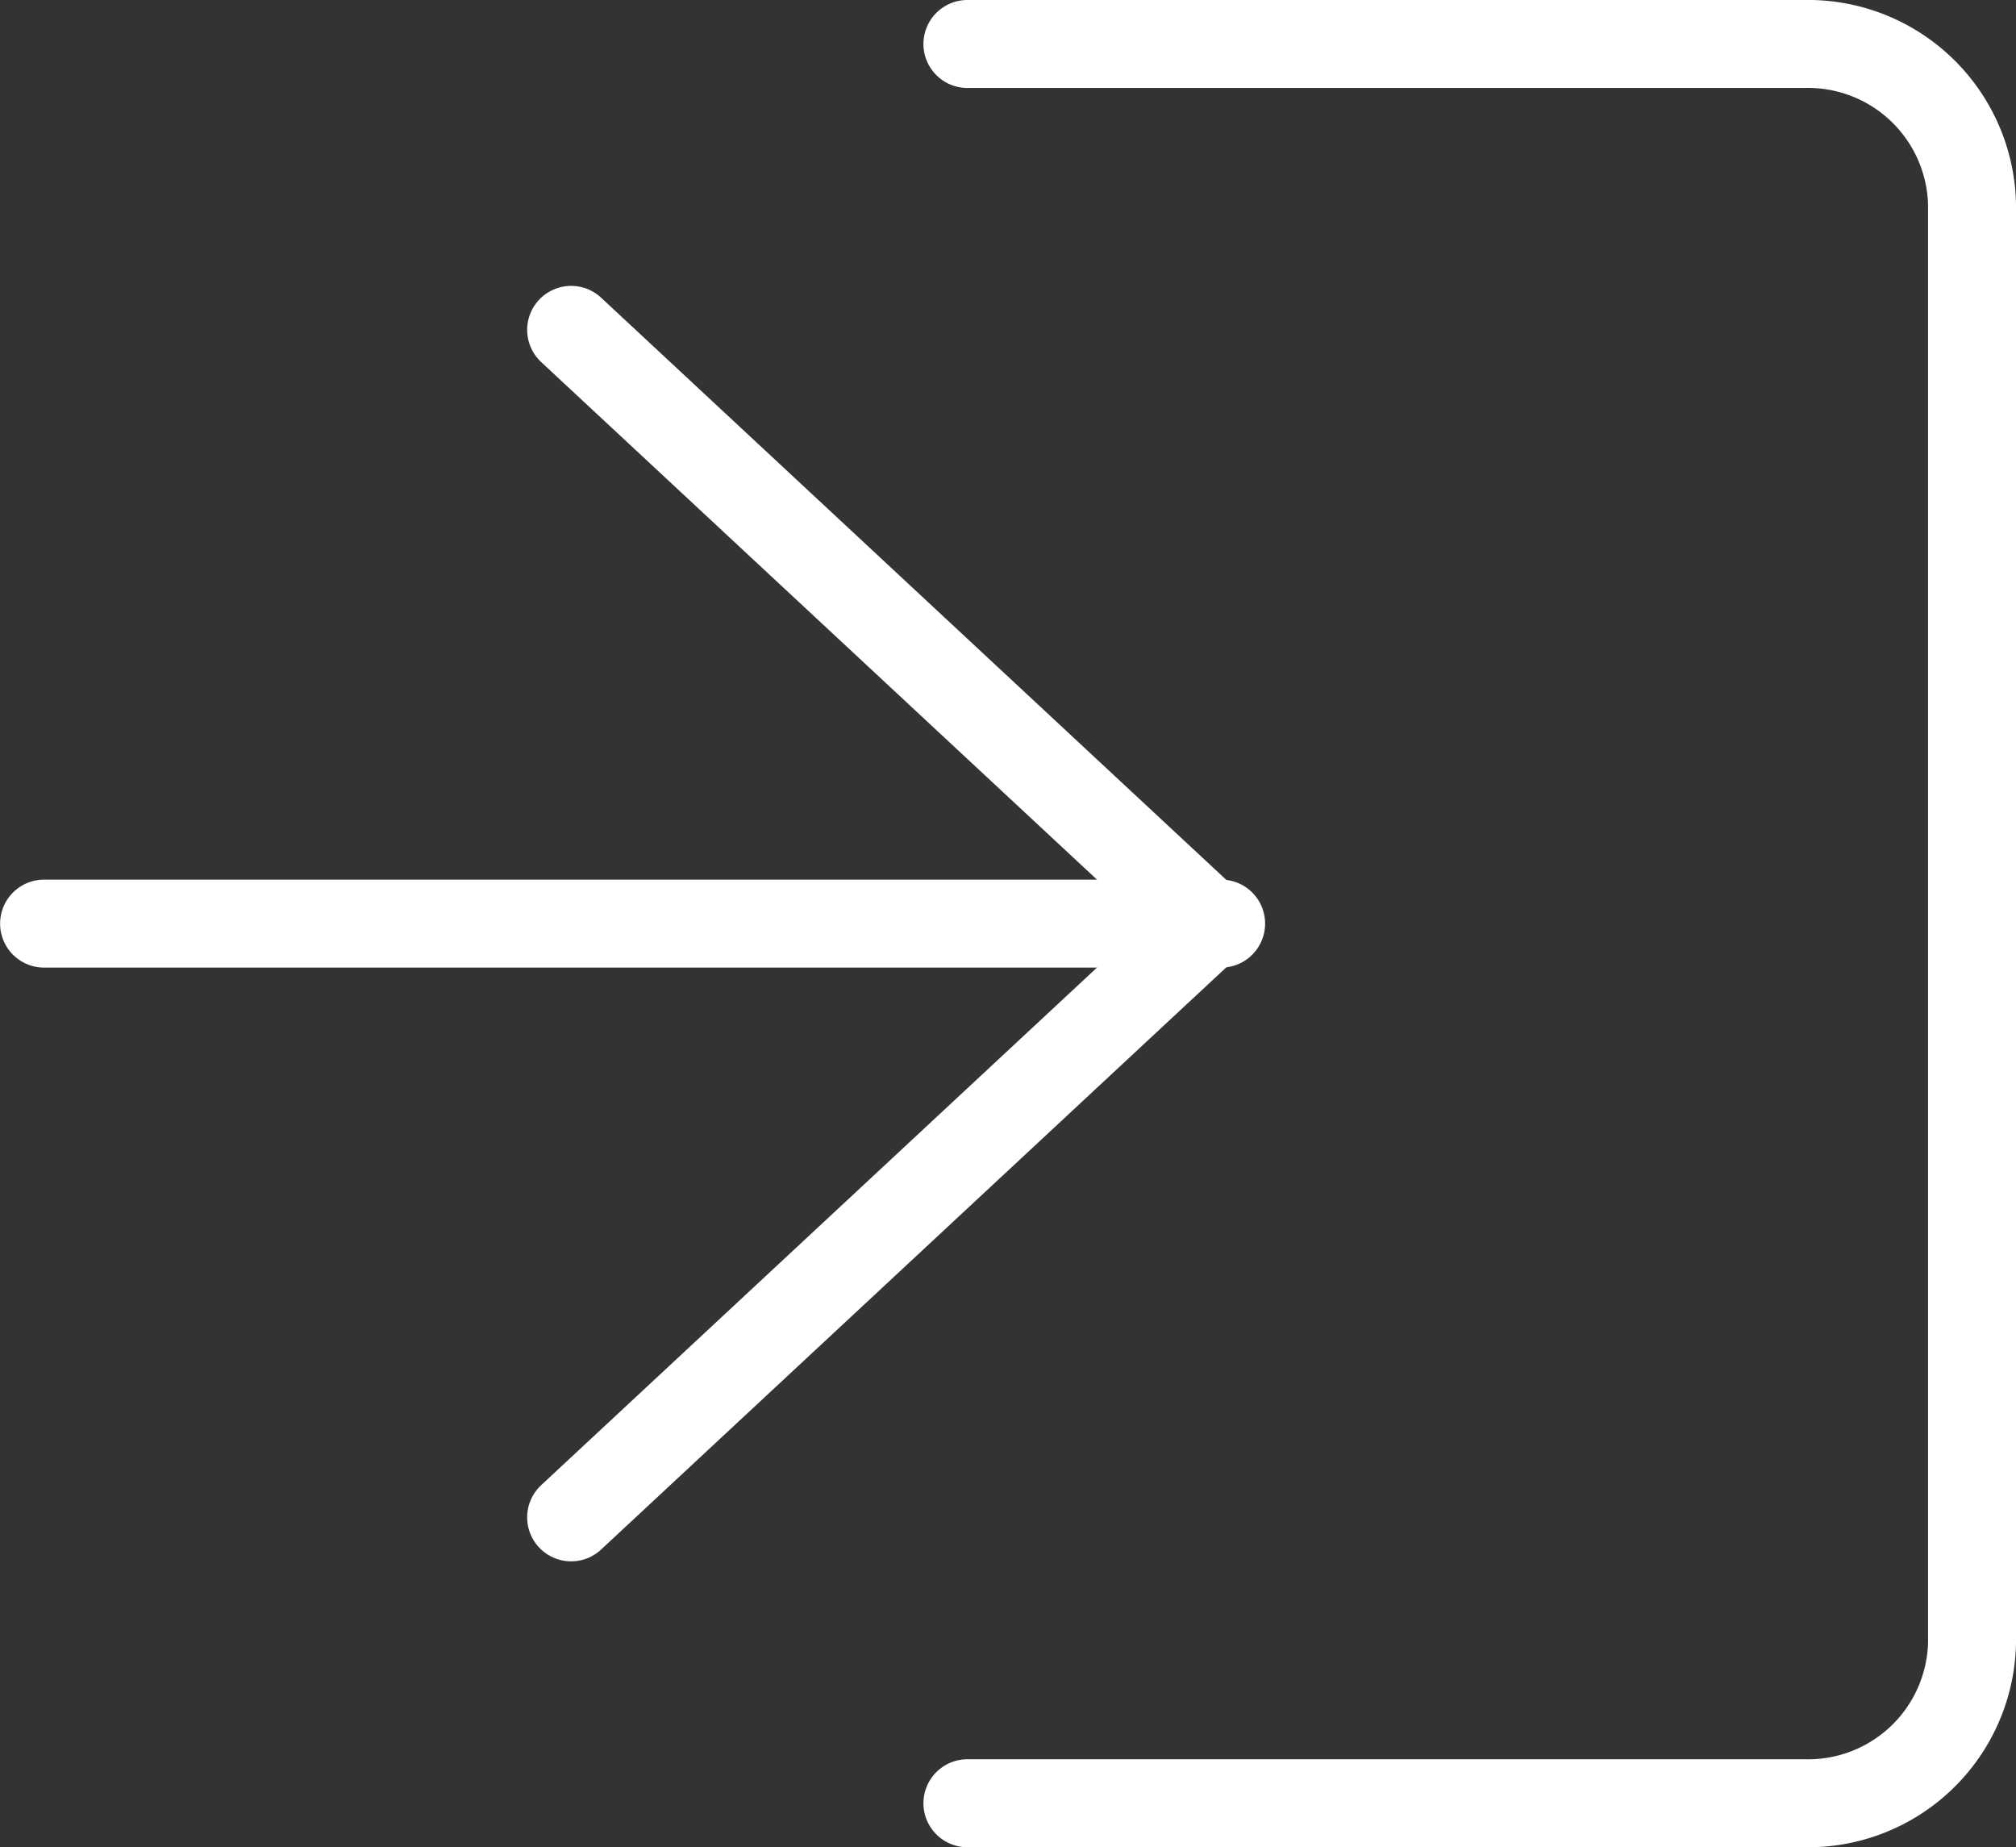 <svg xmlns="http://www.w3.org/2000/svg" width="22.923" height="21" viewBox="0 0 22.923 21">
  <rect x="0" y="0" width="22.923" height="21" fill="#333333" stroke="none"/>
  <g id="exit-icon-d" transform="translate(574.782 947.171) rotate(180)">
    <path id="Path_17" data-name="Path 17" d="M563.782,946.671h-9.514a1.866,1.866,0,0,1-1.909-1.818V928.489a1.865,1.865,0,0,1,1.909-1.818h9.514" fill="none" stroke="#ffffff" stroke-linecap="round" stroke-linejoin="round" stroke-width="1"/>
    <path id="Path_18" data-name="Path 18" d="M574.266,945.278l-7.25-6.75,7.25-6.75" transform="translate(-5.978 -1.857)" fill="none" stroke="#ffffff" stroke-linecap="round" stroke-linejoin="round" stroke-width="1"/>
    <line id="Line_10" data-name="Line 10" x1="13.384" transform="translate(560.897 936.671)" fill="none" stroke="#ffffff" stroke-linecap="round" stroke-linejoin="round" stroke-width="1"/>
  </g>
</svg>
